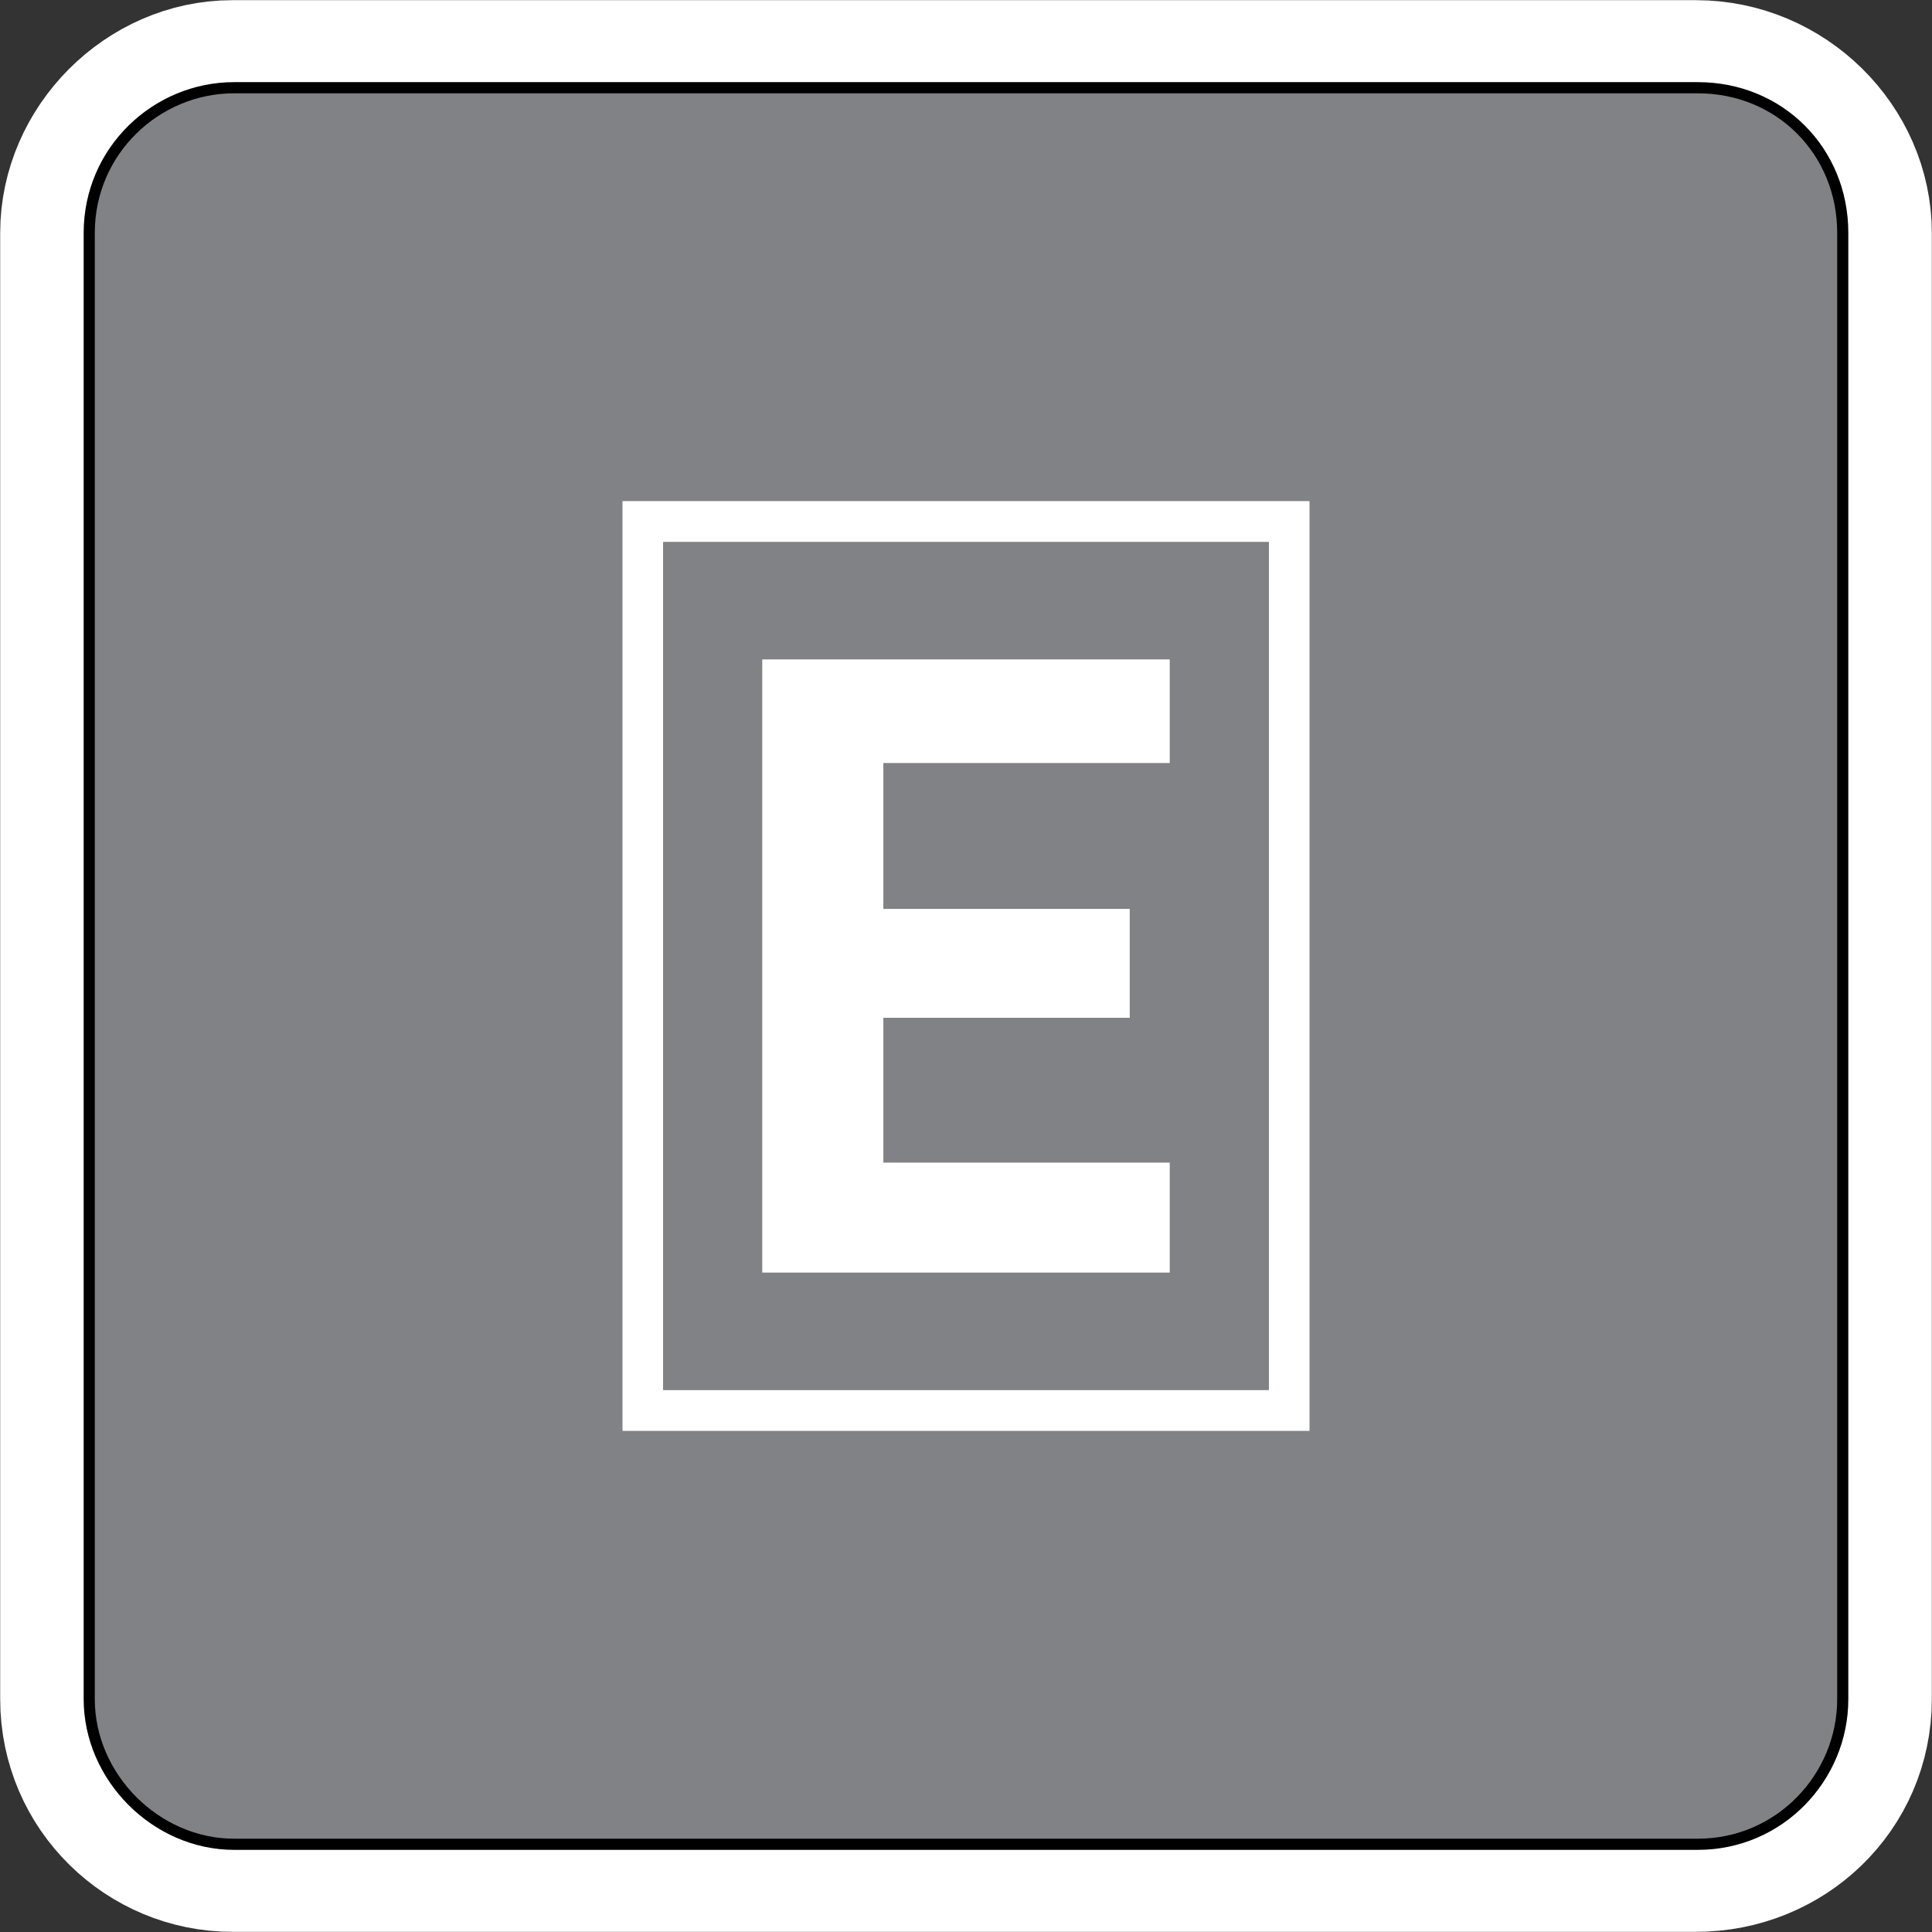 <?xml version="1.0" encoding="UTF-8" standalone="no"?>
<!-- Created with Inkscape (http://www.inkscape.org/) -->

<svg
   xmlns:svg="http://www.w3.org/2000/svg"
   xmlns="http://www.w3.org/2000/svg"
   version="1.0"
   width="400"
   height="400"
   id="svg2">
  <rect width="100%" height="100%" fill="#333333" stroke="none"/>
  <defs
     id="defs4" />
  <g
     transform="translate(0,200)"
     id="layer1" />
  <g
     transform="matrix(1.992,0,0,2,0.036,-0.036)"
     id="g3147">
    <path
       d="m 191.703,175.912 c 0,8.475 -6.95,15.025 -15.445,15.025 l -152.135,0 c -8.109,0 -15.059,-6.549 -15.059,-15.025 l 0,-151.787 c 0,-8.09 6.95,-15.025 15.059,-15.025 l 152.135,0 c 8.495,0 15.445,6.934 15.445,15.025 l 0,151.787 z"
       id="path3596"
       style="fill:none;stroke:#ffffff;stroke-width:18.127" />
    <path
       d="m 191.509,175.912 c 0,8.09 -6.564,15.025 -15.059,15.025 l -152.135,0 c -8.109,0 -15.059,-6.934 -15.059,-15.025 l 0,-151.787 c 0,-8.475 6.95,-15.025 15.059,-15.025 l 152.135,0 c 8.495,0 15.059,6.549 15.059,15.025 l 0,151.787 z"
       id="61716648"
       style="fill:#818286;fill-opacity:1;stroke:none" />
    <path
       d="m 191.509,175.912 c 0,8.09 -6.564,15.025 -15.059,15.025 l -152.135,0 c -8.109,0 -15.059,-6.934 -15.059,-15.025 l 0,-151.787 c 0,-8.475 6.95,-15.025 15.059,-15.025 l 152.135,0 c 8.495,0 15.059,6.549 15.059,15.025 l 0,151.787 z"
       id="61716560"
       style="fill:none;stroke:#000000;stroke-width:1.157" />
    <g
       transform="translate(-0.946,1.023)"
       id="g3143">
      <path
         d="m 65.626,50.87 0,2.125 0,92 0,2.125 2.125,0 67.188,0 2.094,0 0,-2.125 0,-92 0,-2.125 -2.094,0 -67.188,0 -2.125,0 z m 4.219,4.219 62.969,0 0,87.812 -62.969,0 0,-87.812 z"
         id="rect3117"
         style="fill:#ffffff;fill-opacity:1;stroke:none" />
      <path
         d="m 80.153,130.732 0,-63.474 42.352,0 0,10.725 -29.767,0 0,15.102 25.608,0 0,11.272 -25.608,0 0,14.993 29.767,0 0,11.382 -42.352,0 z"
         id="path3141"
         style="fill:#ffffff;fill-opacity:1;fill-rule:evenodd;stroke:none" />
    </g>
  </g>
</svg>
